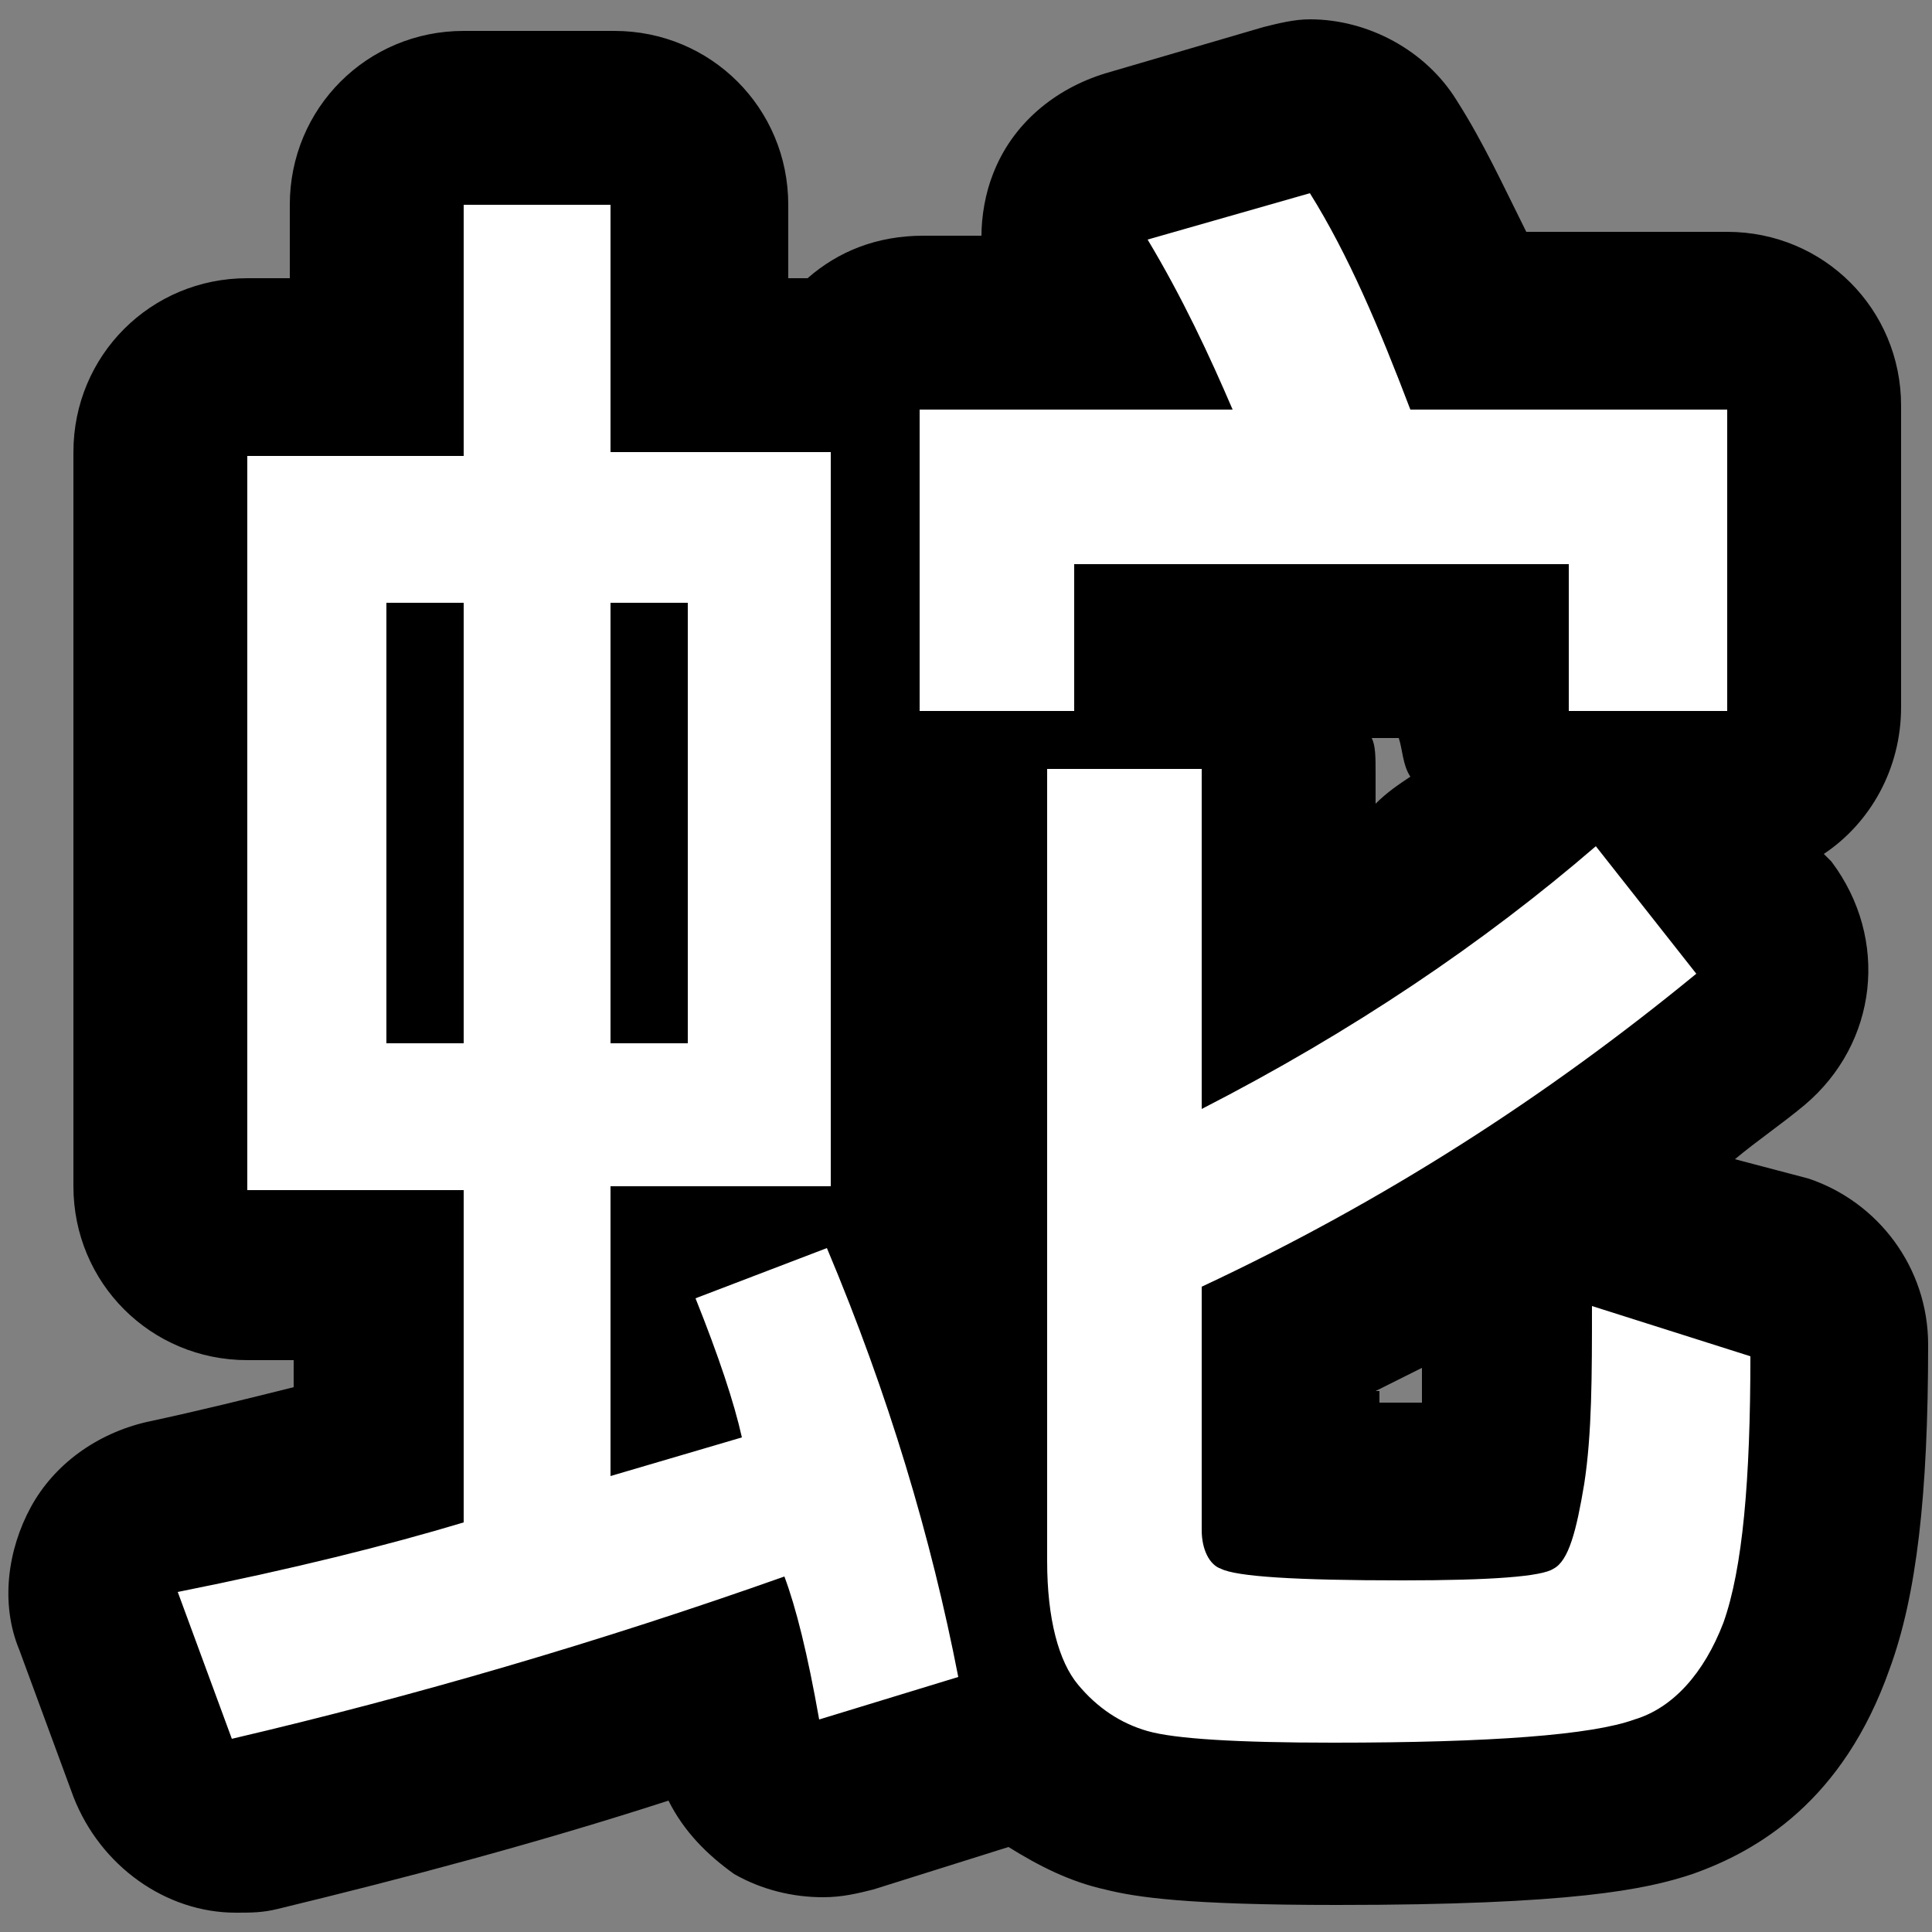 <?xml version="1.0" encoding="utf-8"?>
<!-- Generator: Adobe Illustrator 22.0.1, SVG Export Plug-In . SVG Version: 6.00 Build 0)  -->
<svg version="1.1" id="圖層_1" xmlns="http://www.w3.org/2000/svg" xmlns:xlink="http://www.w3.org/1999/xlink" x="0px" y="0px"
	 viewBox="0 0 50 50" style="enable-background:new 0 0 50 50;" xml:space="preserve">
<rect x="0" y="0" width="50" height="50" fill="#808080" stroke="none"/>
<style type="text/css">
	.st0{fill:#FFFFFF;}
</style>
<g>
	<g>
		<path class="st0" d="M6,47.3c-0.9,0-1.8-0.6-2.1-1.5L2.5,42c-0.2-0.6-0.2-1.3,0.2-1.9c0.3-0.6,0.9-1,1.5-1.1
			c2.1-0.4,4-0.9,5.6-1.3V33H6.4c-1.2,0-2.3-1-2.3-2.3v-19c0-1.2,1-2.3,2.3-2.3h3.4V5.3c0-1.2,1-2.3,2.3-2.3h3.8
			c1.2,0,2.3,1,2.3,2.3v4.1h3.5c0.1,0,0.2,0,0.3,0c0.4-0.7,1.1-1.2,2-1.2h4.6C28.2,8,28,7.6,27.8,7.2c-0.3-0.6-0.4-1.3-0.1-1.9
			C28,4.7,28.5,4.2,29.1,4l4.1-1.2c0.2-0.1,0.4-0.1,0.6-0.1c0.8,0,1.5,0.4,1.9,1.1c0.8,1.3,1.5,2.8,2.2,4.5h6.7c1.2,0,2.3,1,2.3,2.3
			v7.8c0,1.2-1,2.3-2.3,2.3h-1.6l2.5,3.1c0.8,1,0.6,2.4-0.3,3.1c-3.7,3-7.7,5.6-11.9,7.7v3.9c0.6,0,1.5,0.1,3,0.1c1.2,0,2,0,2.4-0.1
			c0-0.2,0.1-0.3,0.1-0.6c0.2-1.1,0.2-2.6,0.2-4.2c0-0.7,0.3-1.4,0.9-1.9c0.4-0.3,0.9-0.4,1.3-0.4c0.2,0,0.5,0,0.7,0.1l4.1,1.3
			c0.9,0.3,1.6,1.2,1.6,2.1c0,3.5-0.3,6-0.9,7.6C45.9,45,44.2,46,43,46.5c-0.9,0.3-2.7,0.7-8.5,0.7c-3.6,0-4.8-0.2-5.4-0.4
			c-1-0.3-2-0.8-2.7-1.7c-0.2,0.2-0.5,0.4-0.9,0.5l-3.6,1.1c-0.2,0.1-0.4,0.1-0.7,0.1c-0.4,0-0.8-0.1-1.2-0.3
			c-0.5-0.3-0.9-0.9-1.1-1.5c-0.1-0.5-0.2-0.9-0.3-1.3c-4.1,1.3-8.2,2.4-12.2,3.4C6.4,47.2,6.2,47.3,6,47.3z M23.6,31.7
			c0.5,1.1,0.9,2.2,1.3,3.3V20.6c0,0-1.1,0-1.1,0v10.1C23.8,31.1,23.7,31.4,23.6,31.7z M31.1,17.6c1.2,0,2.3,1,2.3,2.3v5
			c2.3-1.4,4.4-2.9,6.2-4.5c-0.7-0.4-1.2-1.1-1.2-2v-1.6h-8.3v0.8H31.1z"/>
		<path d="M33.9,5c1,1.6,1.8,3.5,2.6,5.6h8.2v7.8h-4.1v-3.8H27.8v3.8h-4v-7.8h8.1c-0.6-1.4-1.3-2.9-2.2-4.4L33.9,5 M15.8,5.3v6.4
			h5.7v19h-5.7v7.5l3.4-1c-0.2-0.9-0.6-2.1-1.2-3.6l3.4-1.3c1.6,3.8,2.7,7.5,3.4,11.1l-3.6,1.1c-0.3-1.7-0.6-2.9-0.9-3.7
			C15.5,42.5,10.7,43.9,6,45l-1.4-3.8C7.6,40.6,10,40,12,39.4v-8.6H6.4v-19H12V5.3H15.8 M15.8,27h2V15.6h-2V27 M10,27H12V15.6H10V27
			 M31.1,19.9v8.8c3.9-2,7.3-4.3,10.2-6.8l2.6,3.3c-3.9,3.2-8.1,5.9-12.8,8.1v6.3c0,0.5,0.2,0.9,0.5,1c0.4,0.2,1.9,0.3,4.7,0.3
			c2.3,0,3.6-0.1,3.9-0.3c0.4-0.2,0.6-1,0.8-2.2c0.2-1.3,0.2-2.8,0.2-4.6l4.1,1.3c0,3.2-0.2,5.5-0.7,6.9c-0.5,1.3-1.3,2.2-2.3,2.5
			c-1.1,0.4-3.7,0.6-7.8,0.6c-2.5,0-4.1-0.1-4.8-0.3c-0.7-0.2-1.3-0.6-1.8-1.2c-0.5-0.6-0.8-1.7-0.8-3.2V19.9H31.1 M33.9,0.5
			c-0.4,0-0.8,0.1-1.2,0.2l-4.1,1.2c-1.3,0.4-2.4,1.3-2.9,2.6c-0.2,0.5-0.3,1.1-0.3,1.6h-1.5c-1.2,0-2.2,0.4-3,1.1h-0.5V5.3
			c0-2.5-2-4.5-4.5-4.5H12c-2.5,0-4.5,2-4.5,4.5v1.9H6.4c-2.5,0-4.5,2-4.5,4.5v19c0,2.5,2,4.5,4.5,4.5h1.2v0.7
			c-1.2,0.3-2.4,0.6-3.8,0.9c-1.3,0.3-2.4,1.1-3,2.2c-0.6,1.1-0.8,2.5-0.3,3.7l1.4,3.8c0.7,1.8,2.4,3,4.2,3c0.4,0,0.7,0,1.1-0.1
			c3.3-0.8,6.7-1.7,10.1-2.8c0.4,0.8,1,1.4,1.7,1.9c0.7,0.4,1.5,0.6,2.3,0.6c0.5,0,0.9-0.1,1.3-0.2l3.5-1.1c0.8,0.5,1.6,0.9,2.5,1.1
			c0.8,0.2,2.1,0.4,6,0.4c6.1,0,8-0.4,9.2-0.8c1.7-0.6,3.9-1.9,5.1-5.3c0.7-1.9,1-4.5,1-8.4c0-2-1.3-3.7-3.1-4.3L44.9,30
			c0.6-0.5,1.2-0.9,1.8-1.4c1.9-1.6,2.2-4.3,0.7-6.3l-0.2-0.2c1.2-0.8,2-2.2,2-3.8v-7.8c0-2.5-2-4.5-4.5-4.5h-5.2
			c-0.6-1.2-1.1-2.3-1.8-3.4C36.9,1.3,35.4,0.5,33.9,0.5L33.9,0.5z M35.5,19.1h0.7c0.1,0.3,0.1,0.7,0.3,1c-0.3,0.2-0.6,0.4-0.9,0.7
			v-0.8C35.6,19.6,35.6,19.3,35.5,19.1L35.5,19.1z M35.6,36c0.4-0.2,0.8-0.4,1.2-0.6c0,0.3,0,0.6,0,0.9c-0.1,0-0.3,0-0.4,0
			c-0.3,0-0.5,0-0.7,0V36L35.6,36z"/>
	</g>
</g>
</svg>
